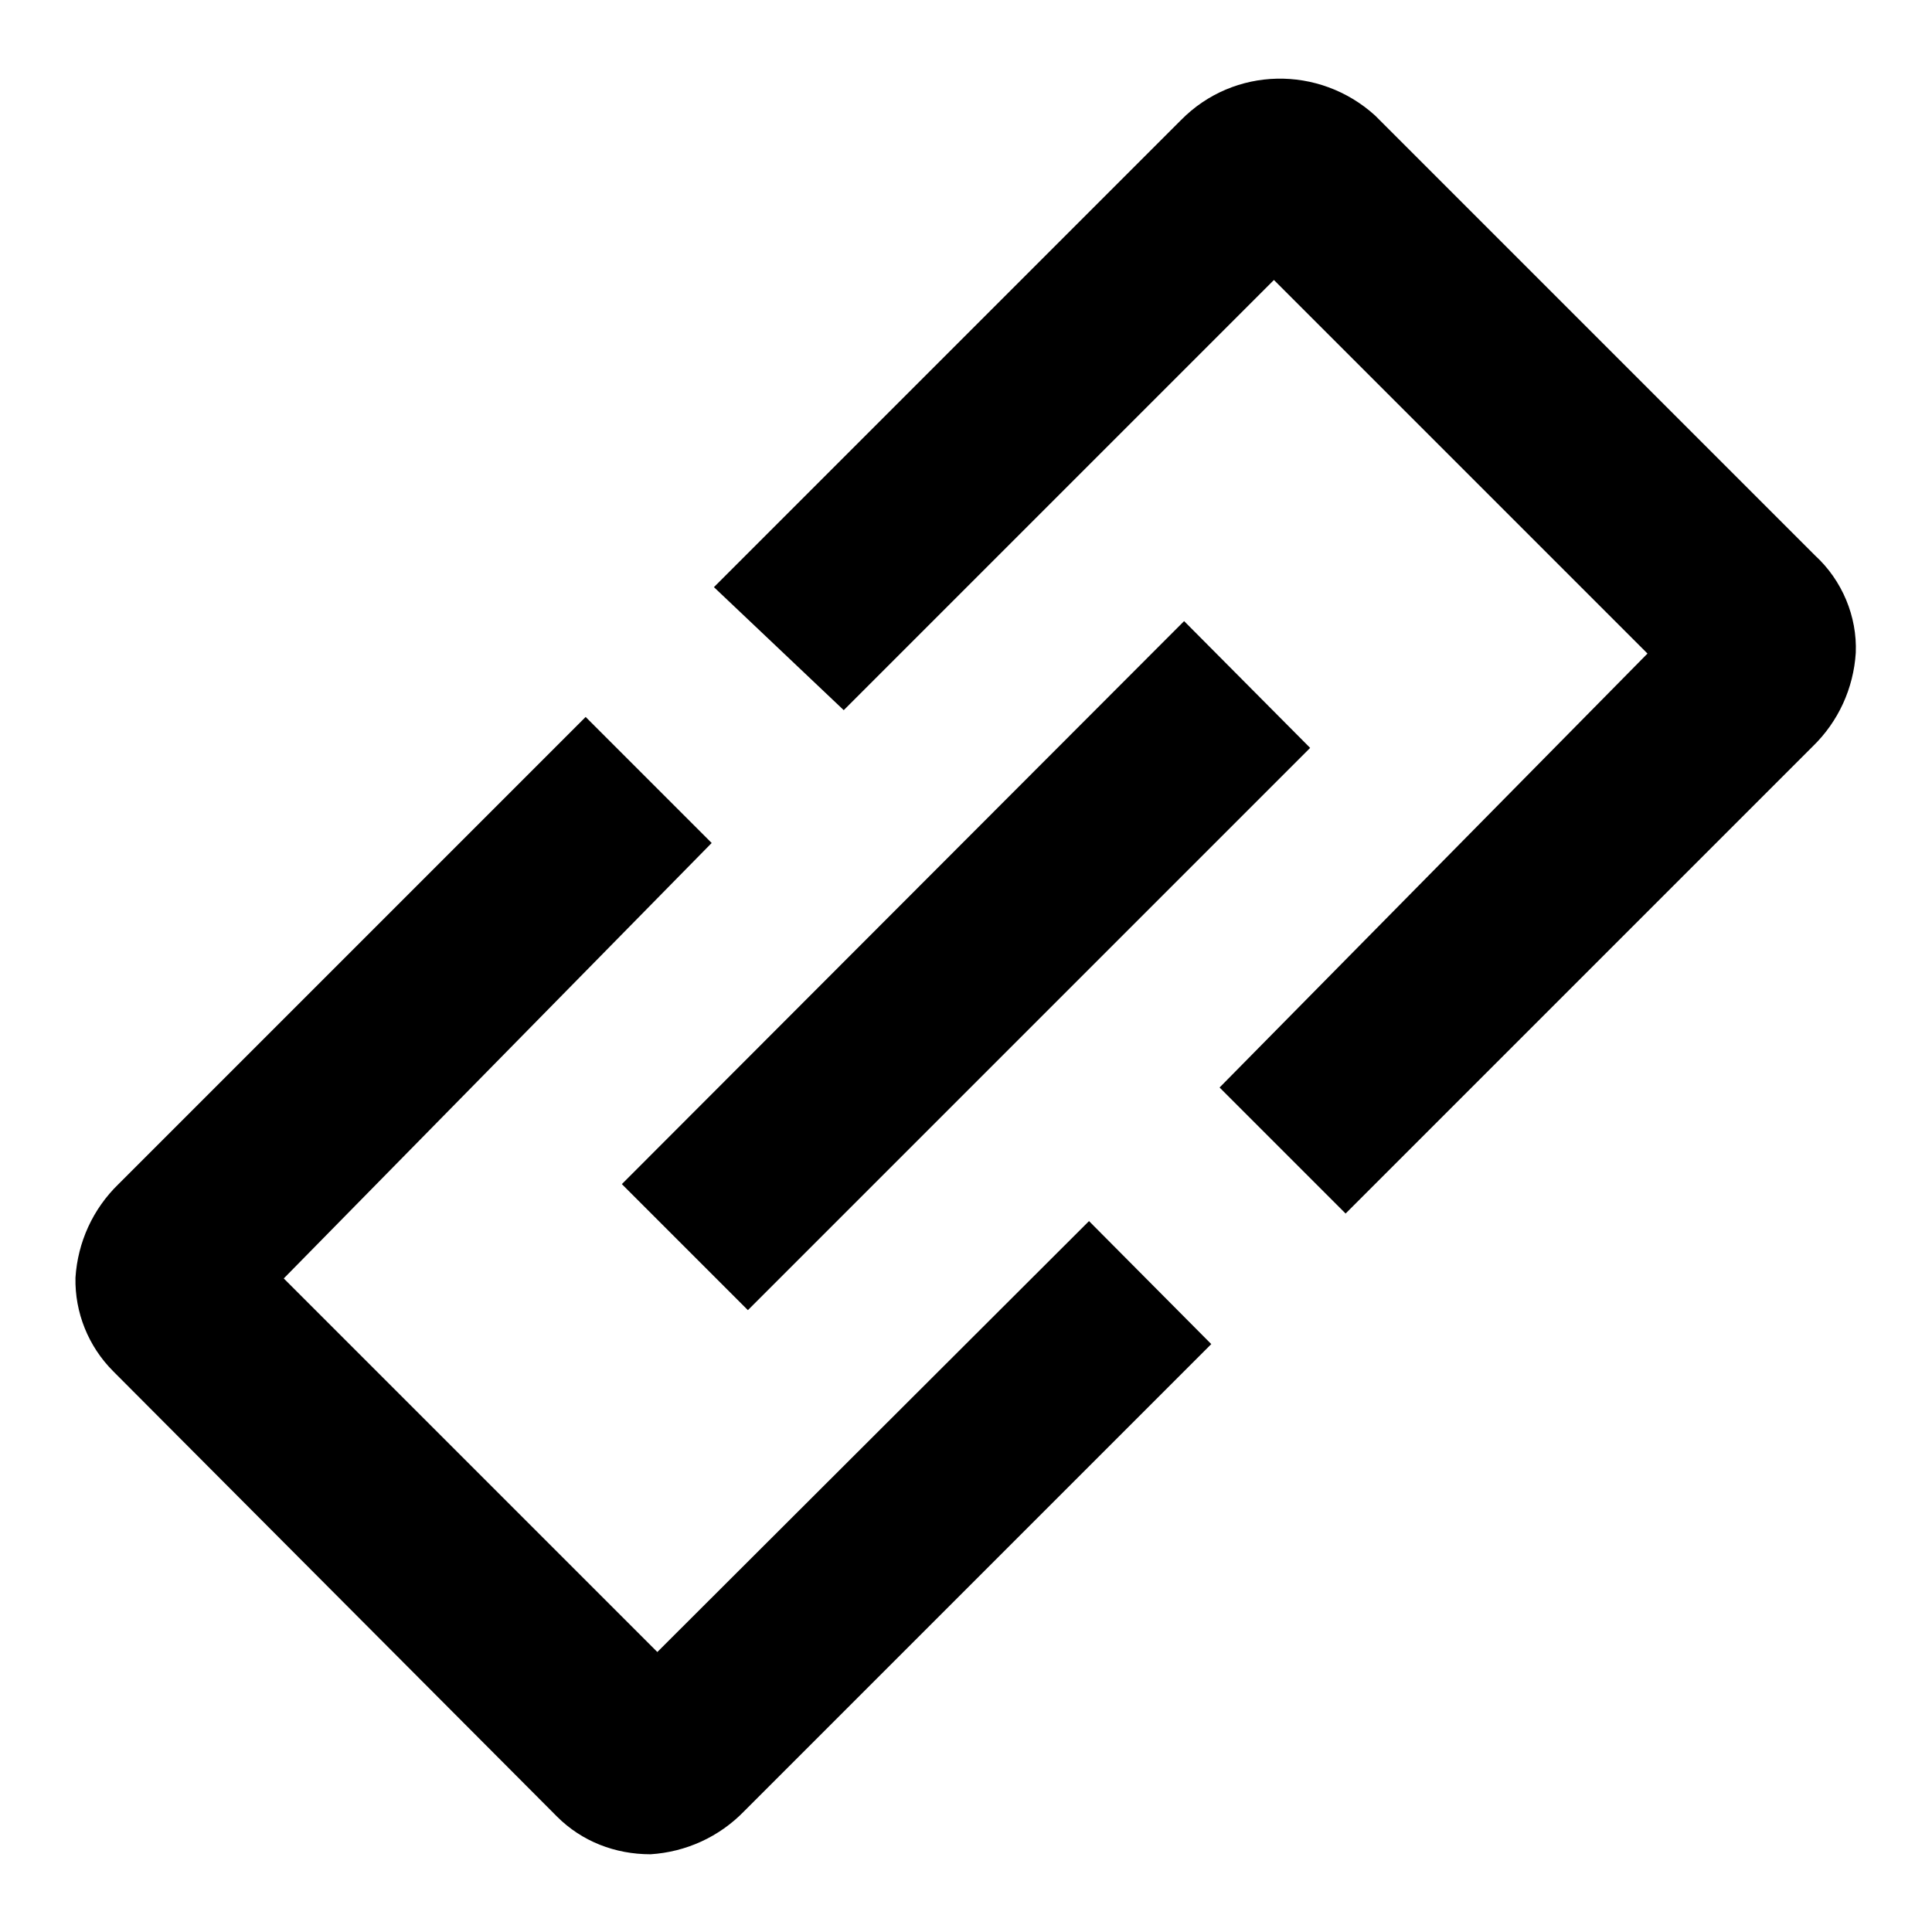 <?xml version="1.0" encoding="utf-8"?>
<!-- Svg Vector Icons : http://www.onlinewebfonts.com/icon -->
<!DOCTYPE svg PUBLIC "-//W3C//DTD SVG 1.1//EN" "http://www.w3.org/Graphics/SVG/1.1/DTD/svg11.dtd">
<svg version="1.1" xmlns="http://www.w3.org/2000/svg" xmlns:xlink="http://www.w3.org/1999/xlink" x="0px" y="0px" viewBox="0 0 256 256" enable-background="new 0 0 256 256" xml:space="preserve">
<g> <path fill="#000000" d="M240.5,73.6l-58.3-58.3c-7.4-6.7-18.7-6.5-25.7,0.6L94.6,77.8l17.2,16.3l57-57l49.5,49.5l-56.7,57.5 l16.7,16.7l61.9-61.9c3.4-3.3,5.4-7.7,5.7-12.4C246.1,81.7,244.1,76.9,240.5,73.6L240.5,73.6z M87.1,218.9l-49.5-49.5l56.7-57.7 L77.6,95l-61.9,61.9c-3.4,3.3-5.4,7.7-5.7,12.4c-0.1,4.6,1.7,9.1,5,12.4l58.8,59c3.3,3.3,7.7,5,12.4,5c4.7-0.3,9.1-2.3,12.4-5.7 l61.9-61.9l-16.2-16.3L87.1,218.9z"/> <path fill="#000000" d="M173.6,99.1l-16.7-16.8l-74.5,74.6l16.7,16.7L173.6,99.1z"/></g>
</svg>